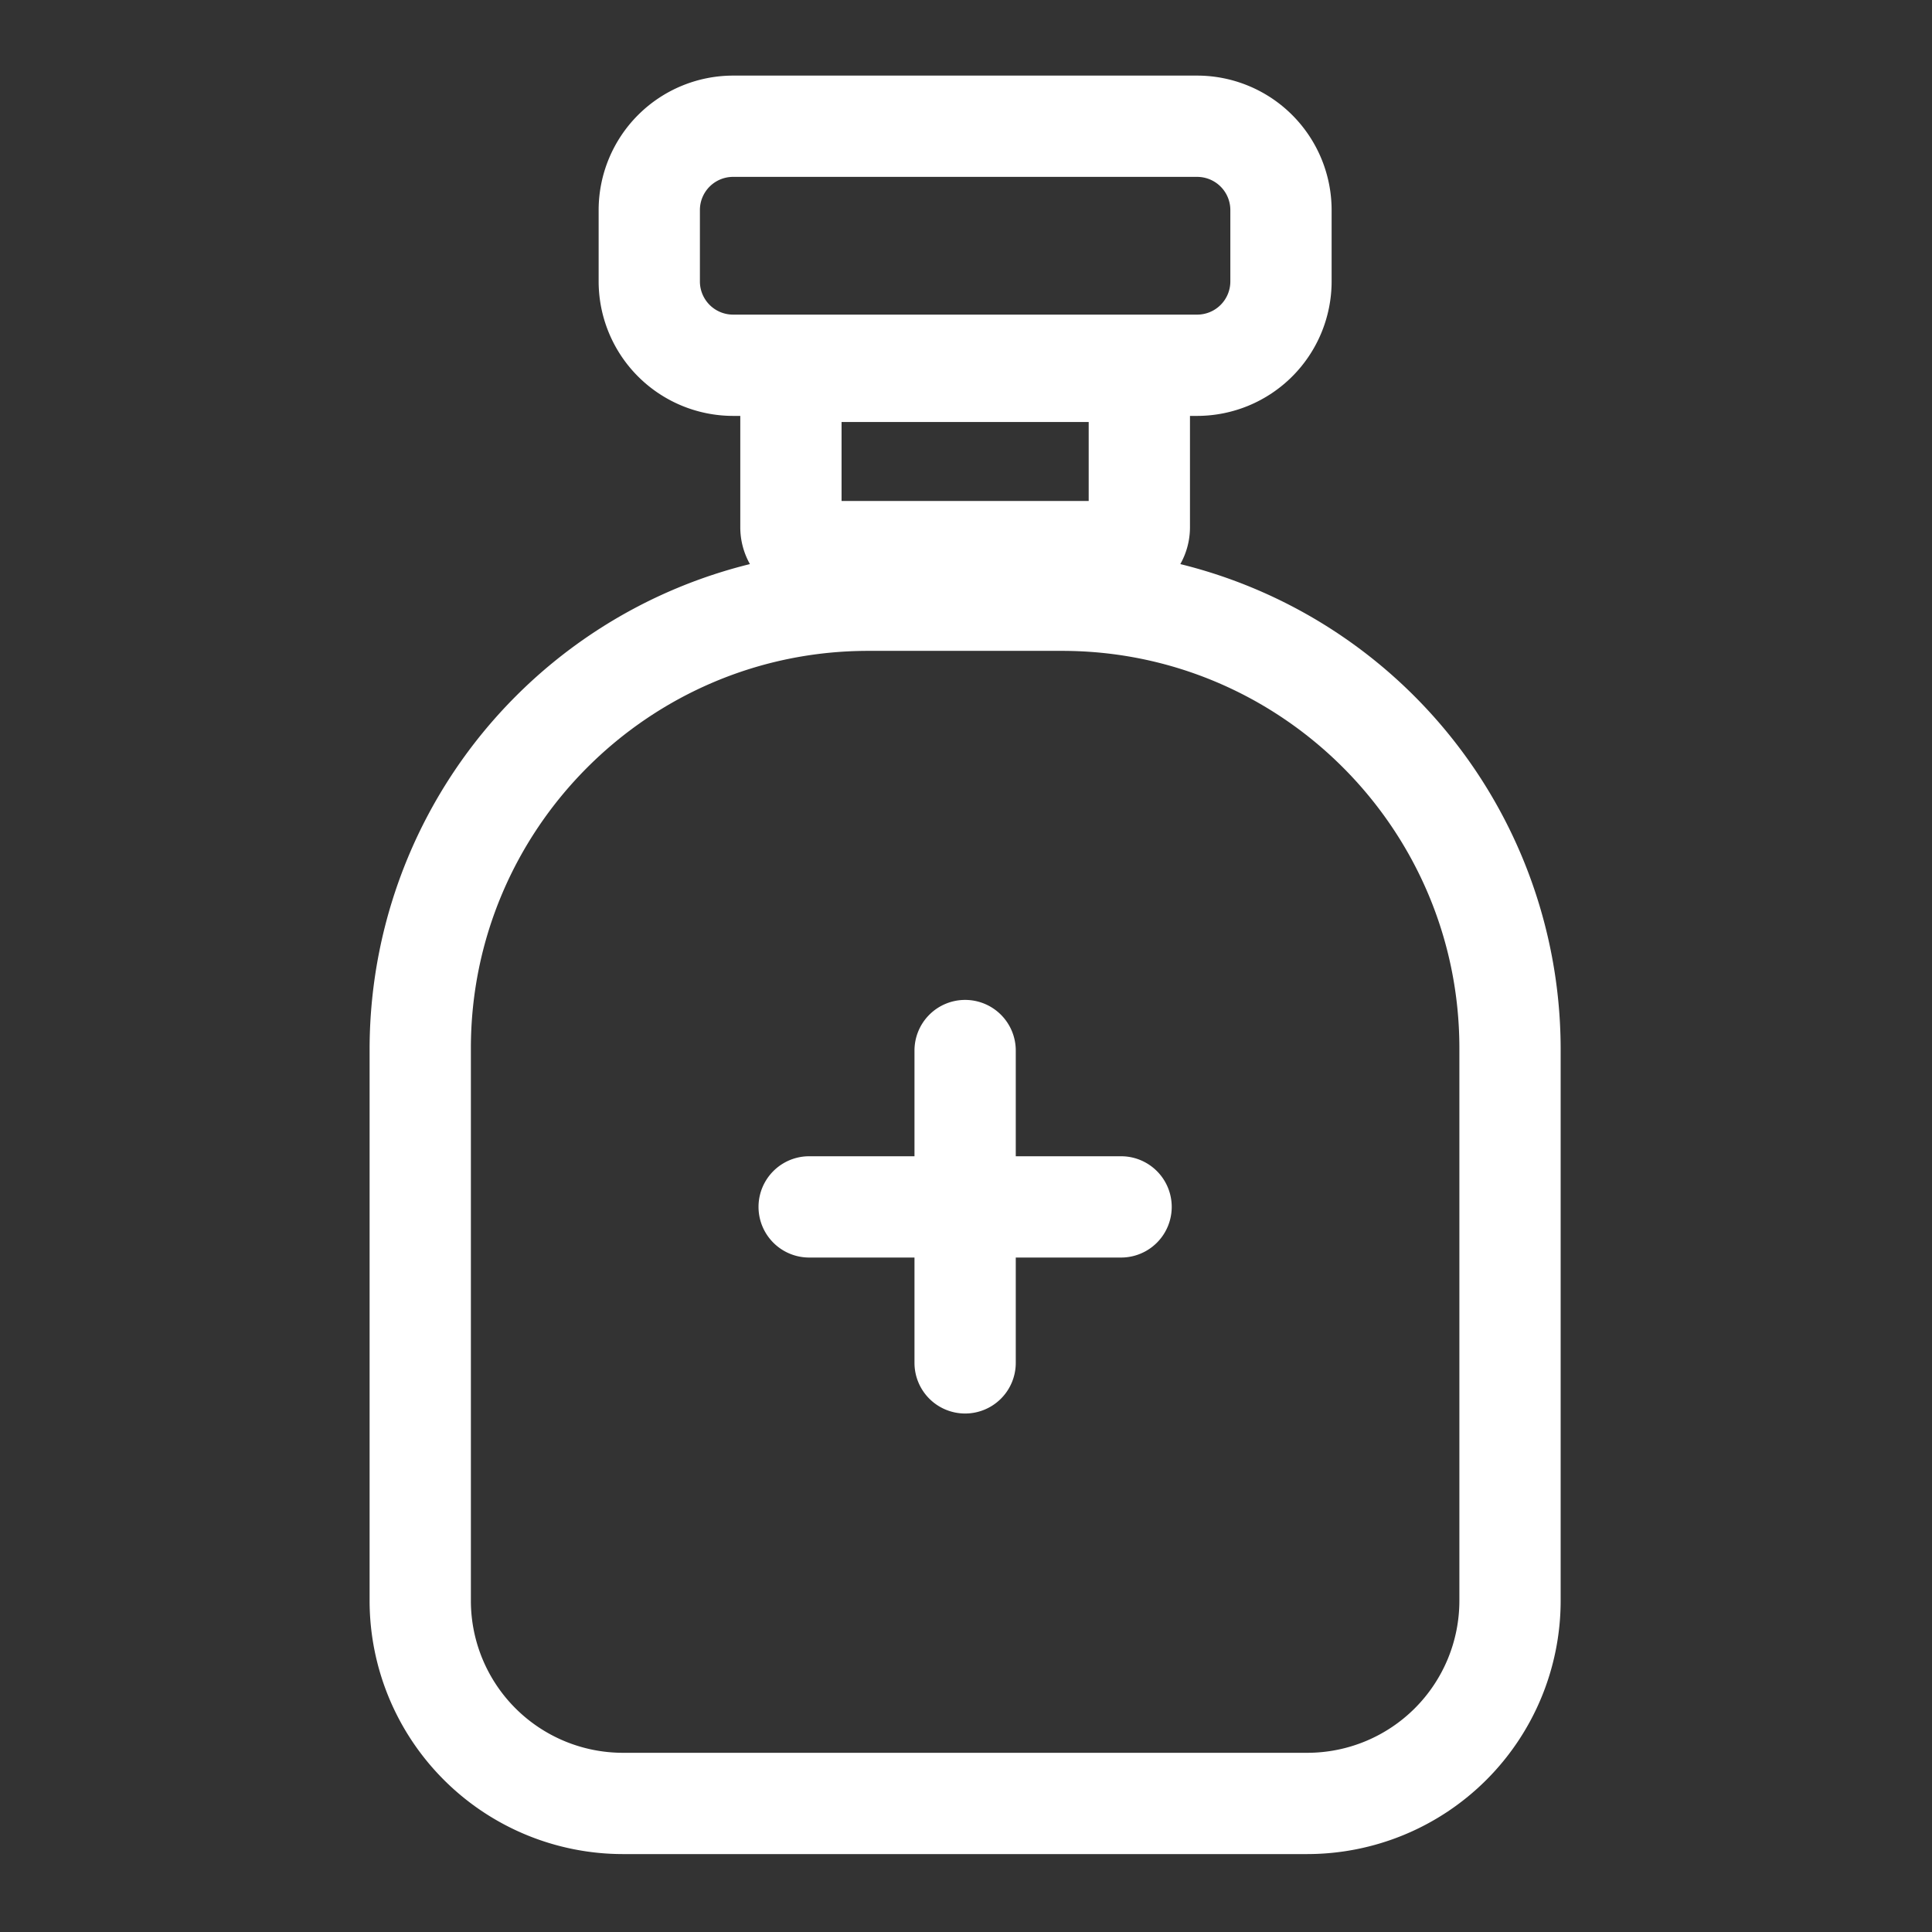<svg xmlns="http://www.w3.org/2000/svg" xmlns:xlink="http://www.w3.org/1999/xlink" width="690" height="690" viewBox="0 0 690 690"><rect x="0" y="0" width="690" height="690" fill="#333333" stroke="none"/><defs><clipPath id="b"><rect width="690" height="690"/></clipPath></defs><g id="a" clip-path="url(#b)"><g transform="translate(132 27)"><path d="M550.748,710.171H306.229A90.53,90.53,0,0,1,215.8,619.743V422.34A178.53,178.53,0,0,1,393.858,244.283h69.261A178.53,178.53,0,0,1,641.177,422.34v197.4a90.53,90.53,0,0,1-90.429,90.429ZM393.858,280.454c-78.239,0-141.886,63.662-141.886,141.886v197.4A54.315,54.315,0,0,0,306.229,674H550.748a54.315,54.315,0,0,0,54.257-54.257V422.34c0-78.224-63.647-141.886-141.886-141.886Zm117.514-83.918H345.6A48.065,48.065,0,0,1,297.6,148.529V123.007A48.065,48.065,0,0,1,345.6,75H511.372a48.065,48.065,0,0,1,48.007,48.007v25.523A48.065,48.065,0,0,1,511.372,196.536ZM345.6,111.171a11.85,11.85,0,0,0-11.835,11.835v25.523a11.85,11.85,0,0,0,11.835,11.835H511.372a11.85,11.85,0,0,0,11.835-11.835V123.007a11.85,11.85,0,0,0-11.835-11.835Z" transform="translate(-215.8 -75)" fill="#fff"/><path d="M532.635,296.557H425.567A26.767,26.767,0,0,1,398.8,269.79V222.767A26.767,26.767,0,0,1,425.567,196H532.635A26.767,26.767,0,0,1,559.4,222.767V269.79A26.767,26.767,0,0,1,532.635,296.557Zm-97.663-36.171H523.23V232.171H434.971Zm99.833,270.2H423.4a18.086,18.086,0,1,1,0-36.172H534.8a18.086,18.086,0,1,1,0,36.172Z" transform="translate(-266.412 -108.465)" fill="#fff"/><path d="M502.886,679.08A18.086,18.086,0,0,1,484.8,660.994V549.586a18.086,18.086,0,1,1,36.171,0V660.994A18.086,18.086,0,0,1,502.886,679.08Z" transform="translate(-290.197 -201.254)" fill="#fff"/></g></g></svg>